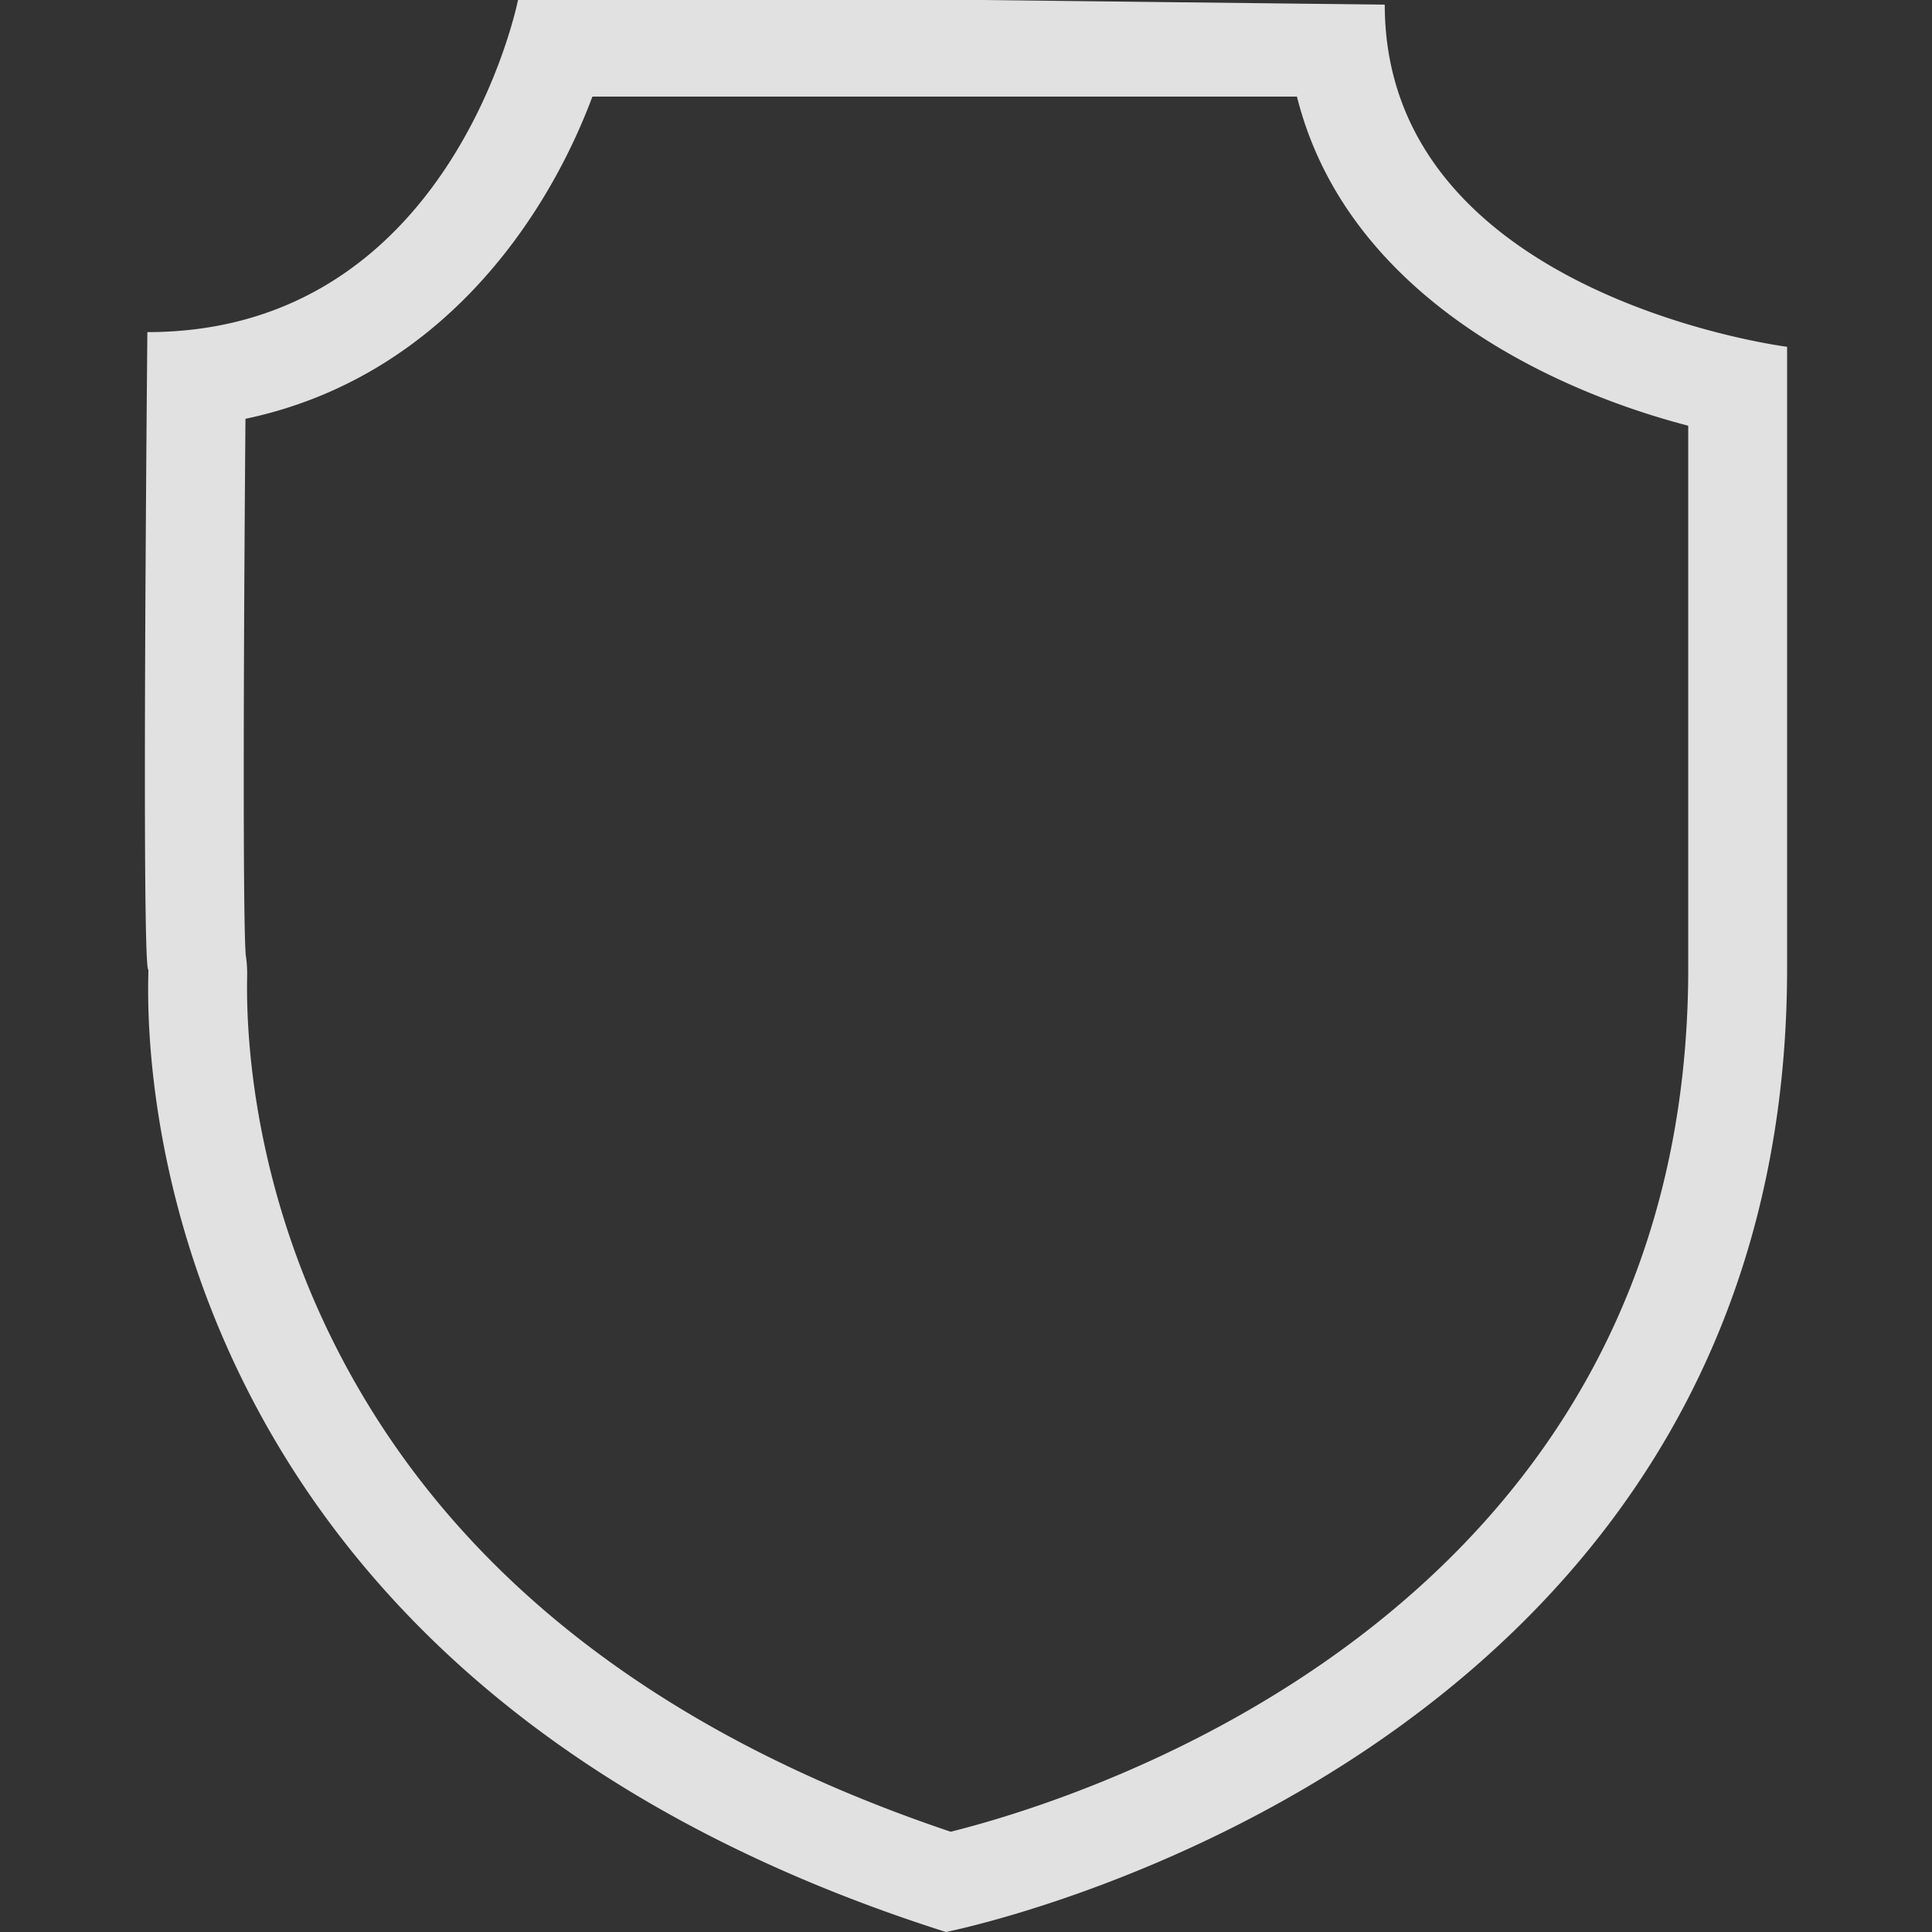 <svg xmlns="http://www.w3.org/2000/svg" width="40" height="40" viewBox="0 0 40 40">
    <rect x="0" y="0" width="40" height="40" fill="#333333" stroke="none"/>
    <g fill="none" fill-rule="evenodd">
        <path fill-rule="nonzero" d="M0 0h40v40H0z"/>
        <path fill="#FFF" fill-opacity=".85" d="M34.953 20.048c0 13.337-12.533 17.193-15.27 17.876C13.485 35.84 9.173 32.4 6.857 27.69c-1.642-3.34-1.764-6.34-1.74-7.474a2.588 2.588 0 0 0-.03-.451c-.059-.784-.047-5.975-.005-11.094C9.076 7.83 11.3 4.583 12.265 2h14.587c.988 3.954 4.988 6.003 8.101 6.814v11.234zM20.318 0h-9.593S9.362 6.876 3.051 6.876c0 0-.127 13.172.02 13.202.044.009-1.148 14.305 16.513 19.922C19.584 40 37 36.579 37 20.048V7.18S28.67 6.123 28.67.096L20.318 0z"/>
    </g>
</svg>
